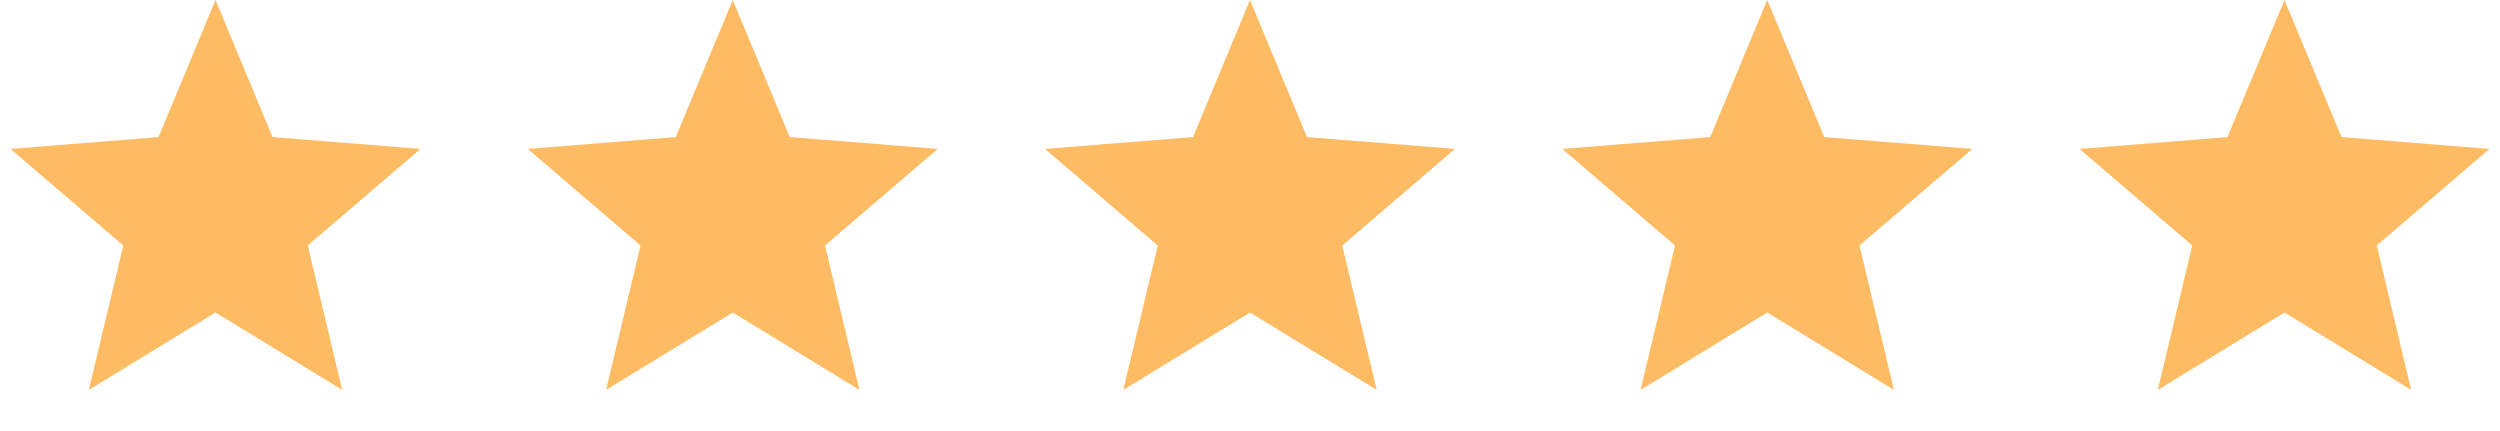 <svg width="145" height="25" viewBox="0 0 145 25" fill="none" xmlns="http://www.w3.org/2000/svg">
<path d="M12.5 0L15.806 7.949L24.388 8.637L17.85 14.238L19.847 22.613L12.5 18.125L5.153 22.613L7.15 14.238L0.612 8.637L9.194 7.949L12.5 0Z" fill="#FDBC64"/>
<path d="M42.5 0L45.806 7.949L54.388 8.637L47.85 14.238L49.847 22.613L42.5 18.125L35.153 22.613L37.15 14.238L30.612 8.637L39.194 7.949L42.5 0Z" fill="#FDBC64"/>
<path d="M72.5 0L75.806 7.949L84.388 8.637L77.85 14.238L79.847 22.613L72.5 18.125L65.153 22.613L67.15 14.238L60.612 8.637L69.194 7.949L72.5 0Z" fill="#FDBC64"/>
<path d="M102.5 0L105.806 7.949L114.388 8.637L107.85 14.238L109.847 22.613L102.5 18.125L95.153 22.613L97.15 14.238L90.612 8.637L99.194 7.949L102.5 0Z" fill="#FDBC64"/>
<path d="M132.5 0L135.806 7.949L144.388 8.637L137.85 14.238L139.847 22.613L132.5 18.125L125.153 22.613L127.15 14.238L120.612 8.637L129.194 7.949L132.5 0Z" fill="#FDBC64"/>
</svg>
